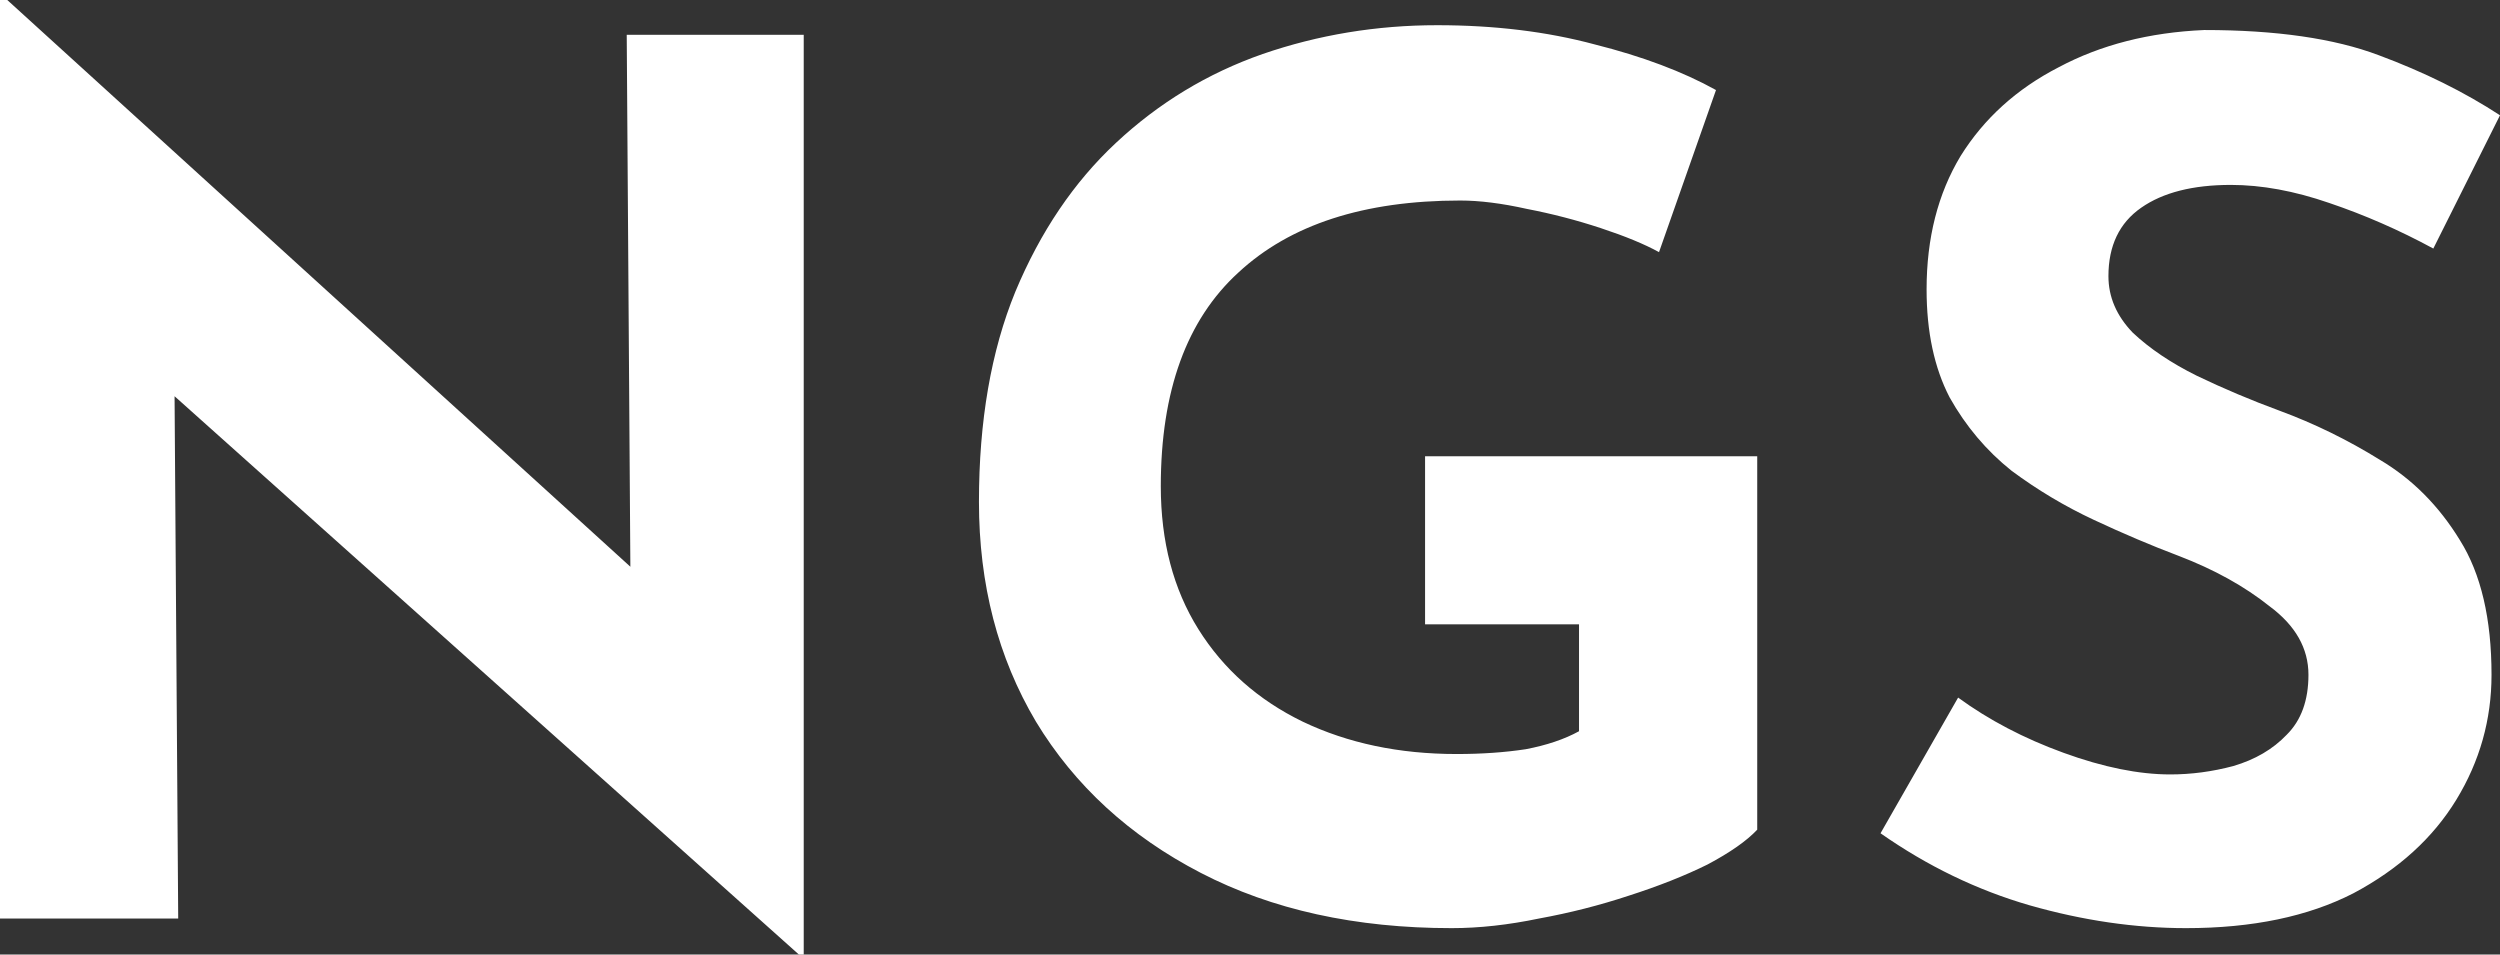 <svg width="110" height="42" viewBox="0 0 110 42" fill="none" xmlns="http://www.w3.org/2000/svg">
<rect x="0" y="0" width="110" height="42" fill="#333333" stroke="none"/>
<path id="Vector" d="M35.151 42L7.681 17.434L7.841 40.415H0V0H0.32L27.736 24.936L27.576 1.532H35.364V42H35.151ZM77.318 36.506C76.855 36.999 76.126 37.509 75.131 38.038C74.135 38.531 72.979 38.989 71.664 39.411C70.384 39.834 69.068 40.169 67.717 40.415C66.365 40.697 65.085 40.838 63.876 40.838C59.644 40.838 55.964 40.028 52.835 38.407C49.706 36.787 47.288 34.569 45.581 31.751C43.909 28.933 43.074 25.711 43.074 22.083C43.074 18.526 43.607 15.444 44.674 12.838C45.776 10.196 47.252 8.013 49.101 6.287C50.986 4.526 53.137 3.223 55.555 2.377C58.009 1.532 60.569 1.109 63.236 1.109C65.761 1.109 68.072 1.391 70.17 1.955C72.268 2.483 74.046 3.152 75.504 3.962L72.997 11.094C72.357 10.742 71.504 10.39 70.437 10.038C69.37 9.686 68.285 9.404 67.183 9.192C66.081 8.946 65.103 8.823 64.25 8.823C60.018 8.823 56.764 9.879 54.489 11.992C52.213 14.07 51.075 17.205 51.075 21.396C51.075 23.826 51.626 25.922 52.728 27.683C53.83 29.444 55.36 30.8 57.316 31.751C59.307 32.702 61.565 33.177 64.09 33.177C65.192 33.177 66.205 33.107 67.13 32.966C68.054 32.79 68.837 32.526 69.477 32.174V27.472H62.703V20.076H77.318V36.506ZM107.066 10.936C105.573 10.126 104.044 9.457 102.479 8.928C100.95 8.4 99.51 8.136 98.159 8.136C96.487 8.136 95.172 8.47 94.212 9.14C93.251 9.809 92.771 10.813 92.771 12.151C92.771 13.067 93.127 13.894 93.838 14.634C94.585 15.338 95.527 15.972 96.665 16.536C97.839 17.099 99.047 17.61 100.292 18.068C101.821 18.631 103.297 19.353 104.719 20.234C106.141 21.079 107.315 22.259 108.24 23.774C109.164 25.253 109.627 27.225 109.627 29.691C109.627 31.663 109.111 33.494 108.08 35.185C107.048 36.876 105.537 38.249 103.546 39.306C101.554 40.327 99.101 40.838 96.185 40.838C93.945 40.838 91.651 40.503 89.304 39.834C86.993 39.165 84.806 38.108 82.743 36.664L86.157 30.694C87.508 31.68 89.055 32.491 90.798 33.124C92.54 33.758 94.105 34.075 95.492 34.075C96.416 34.075 97.34 33.952 98.265 33.706C99.225 33.424 100.007 32.966 100.612 32.332C101.252 31.698 101.572 30.818 101.572 29.691C101.572 28.528 101.003 27.524 99.865 26.679C98.763 25.799 97.43 25.059 95.865 24.46C94.656 24.003 93.411 23.474 92.131 22.875C90.851 22.277 89.642 21.555 88.504 20.709C87.402 19.829 86.495 18.755 85.784 17.487C85.108 16.184 84.77 14.599 84.77 12.732C84.77 10.478 85.268 8.523 86.264 6.868C87.295 5.213 88.735 3.909 90.584 2.958C92.433 1.972 94.567 1.426 96.985 1.321C100.15 1.321 102.71 1.691 104.666 2.43C106.657 3.17 108.435 4.05 110 5.072L107.066 10.936Z" fill="white"/>
</svg>
